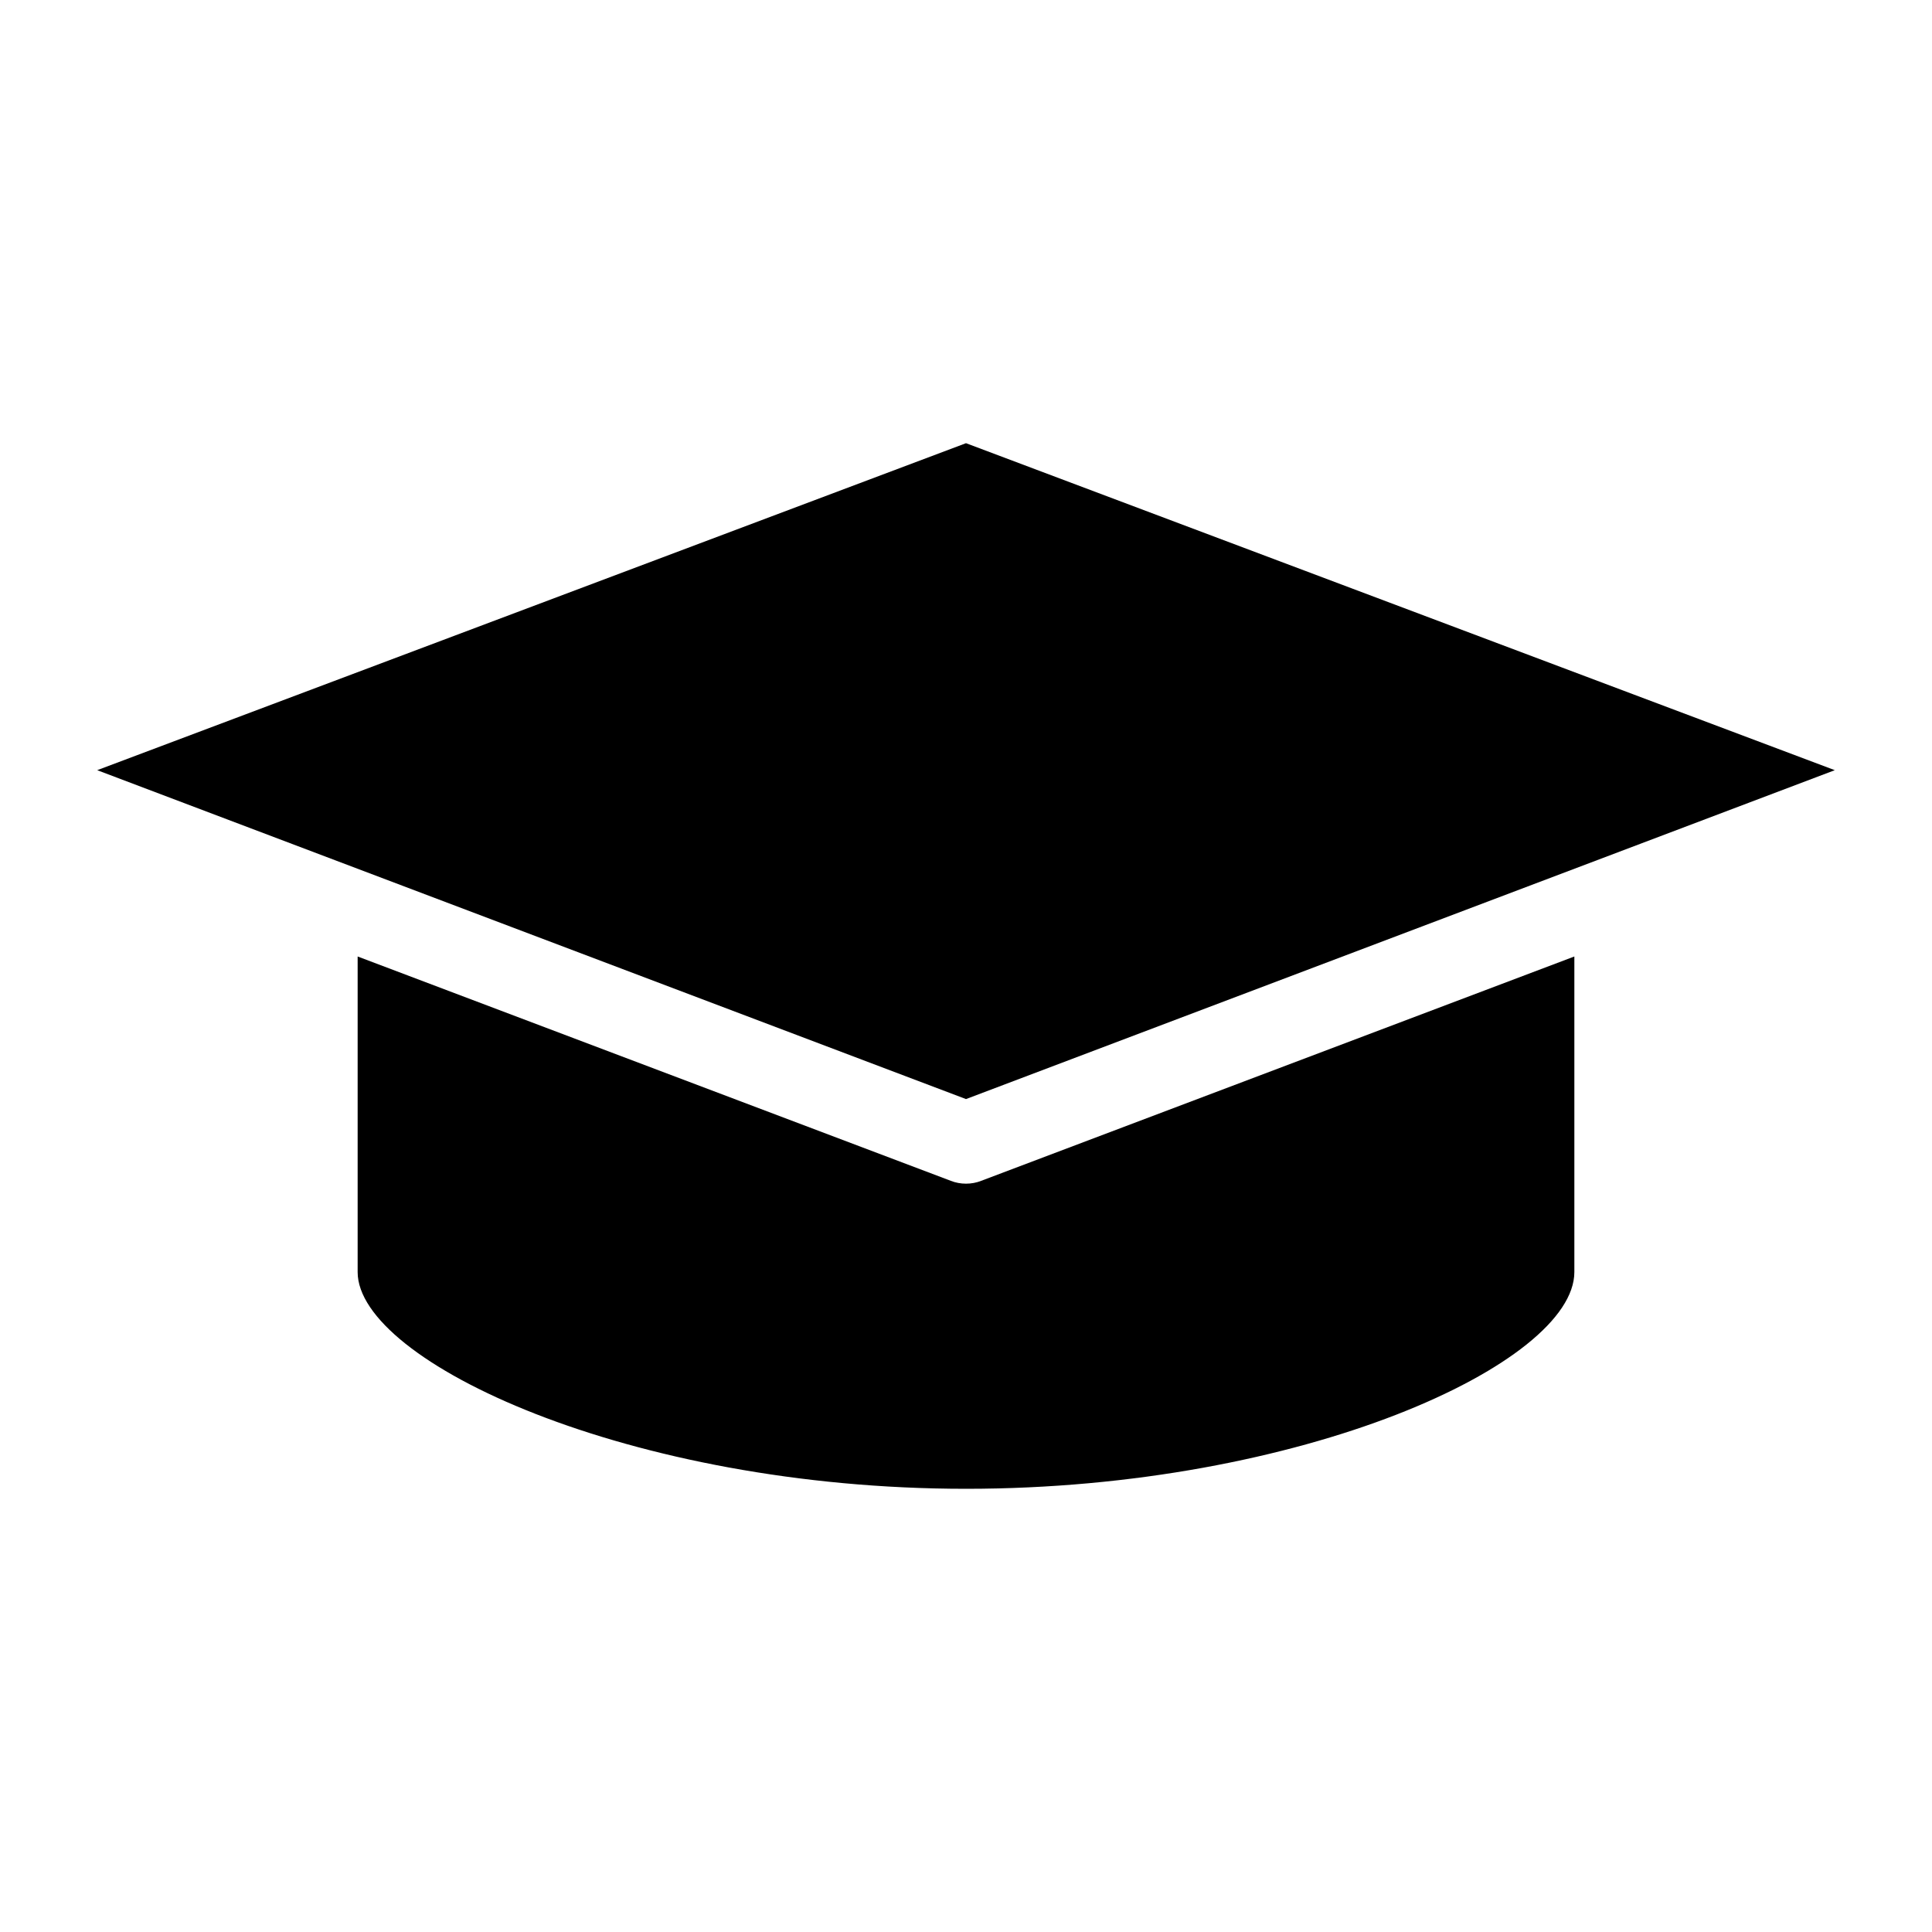 <?xml version="1.0" encoding="UTF-8"?>
<!-- Uploaded to: ICON Repo, www.svgrepo.com, Generator: ICON Repo Mixer Tools -->
<svg fill="#000000" width="800px" height="800px" version="1.1" viewBox="144 144 512 512" xmlns="http://www.w3.org/2000/svg">
 <g>
  <path d="m400 261.45 230.24 86.656-230.24 87.16-230.24-87.16z"/>
  <path d="m561.22 397.48v83.633c0 24.184-72.043 57.434-161.22 57.434s-161.22-33.754-161.22-57.434v-83.633l157.19 59.449c2.519 1.008 5.543 1.008 8.062 0z"/>
 </g>
</svg>